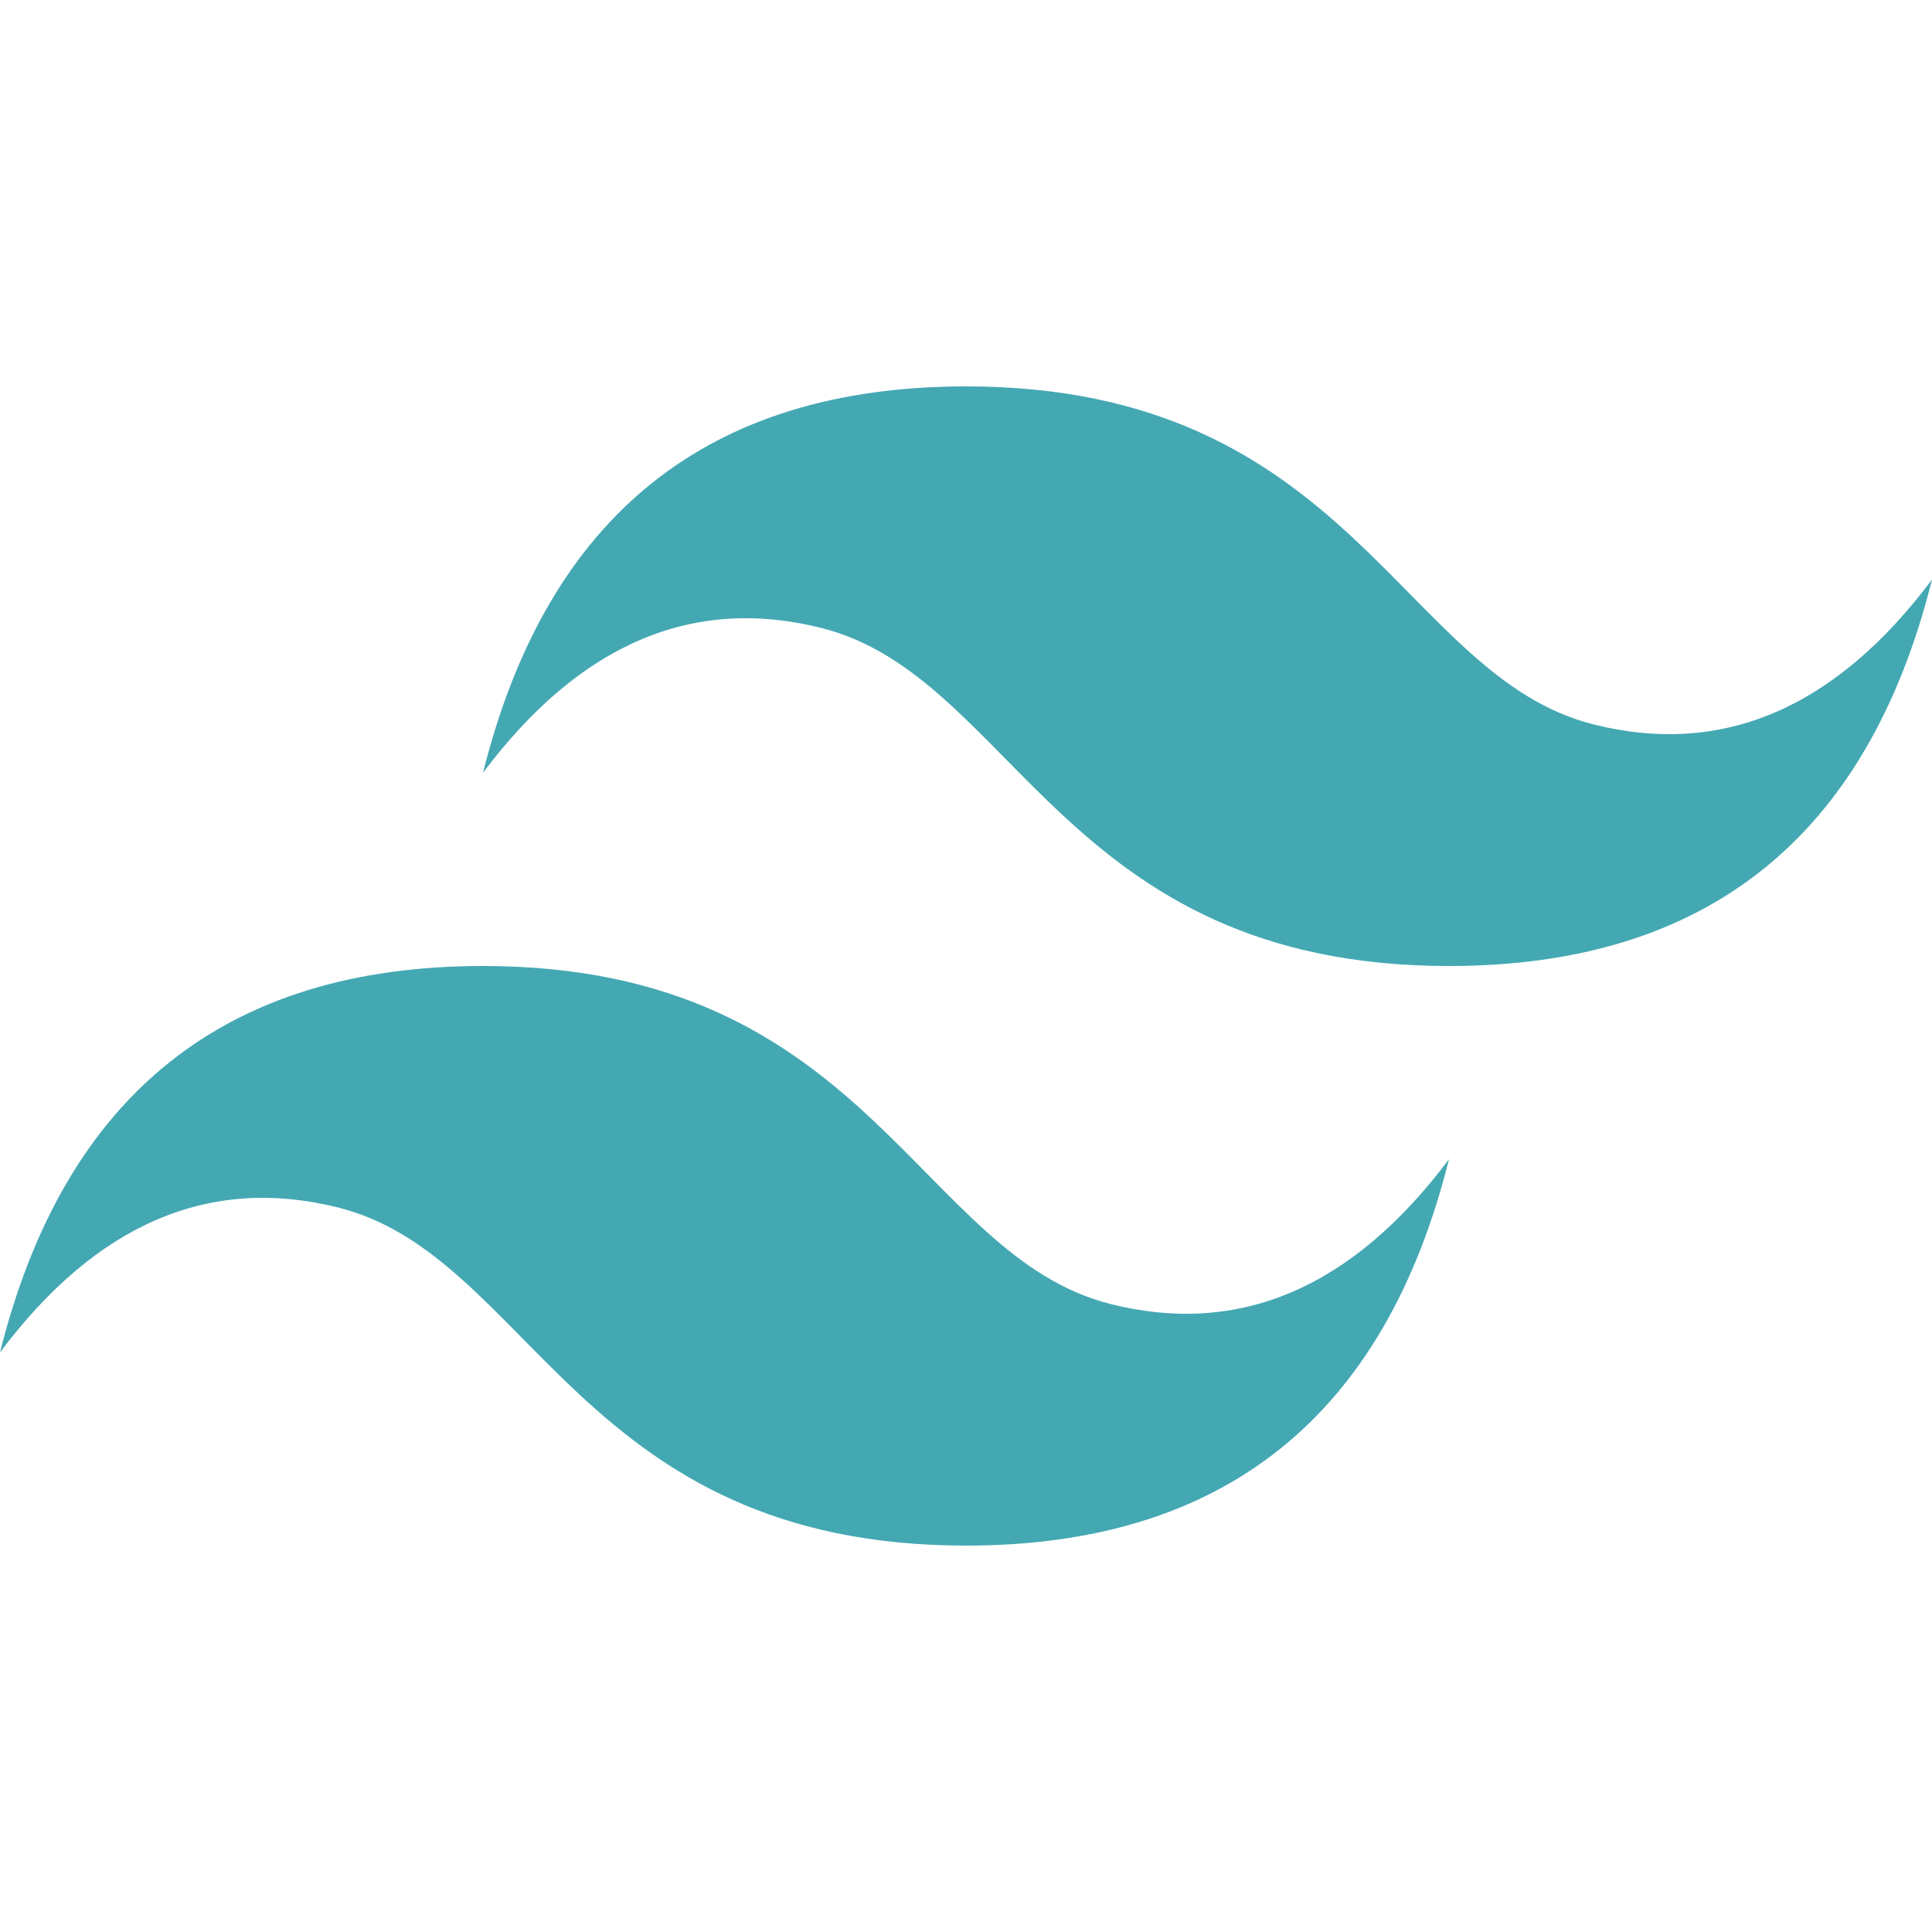 <svg width="200" height="200" viewBox="0 0 200 200" fill="none" xmlns="http://www.w3.org/2000/svg">
<path d="M50 80C56.667 53.333 73.333 40 100 40C140 40 145 70 165 75C178.333 78.333 190 73.333 200 60C193.333 86.667 176.667 100 150 100C110 100 105 70 85 65C71.667 61.667 60 66.667 50 80ZM0 140C6.667 113.333 23.333 100 50 100C90 100 95 130 115 135C128.333 138.333 140 133.333 150 120C143.333 146.667 126.667 160 100 160C60 160 55 130 35 125C21.667 121.667 10 126.667 0 140Z" fill="#44A8B3"/>
</svg>
